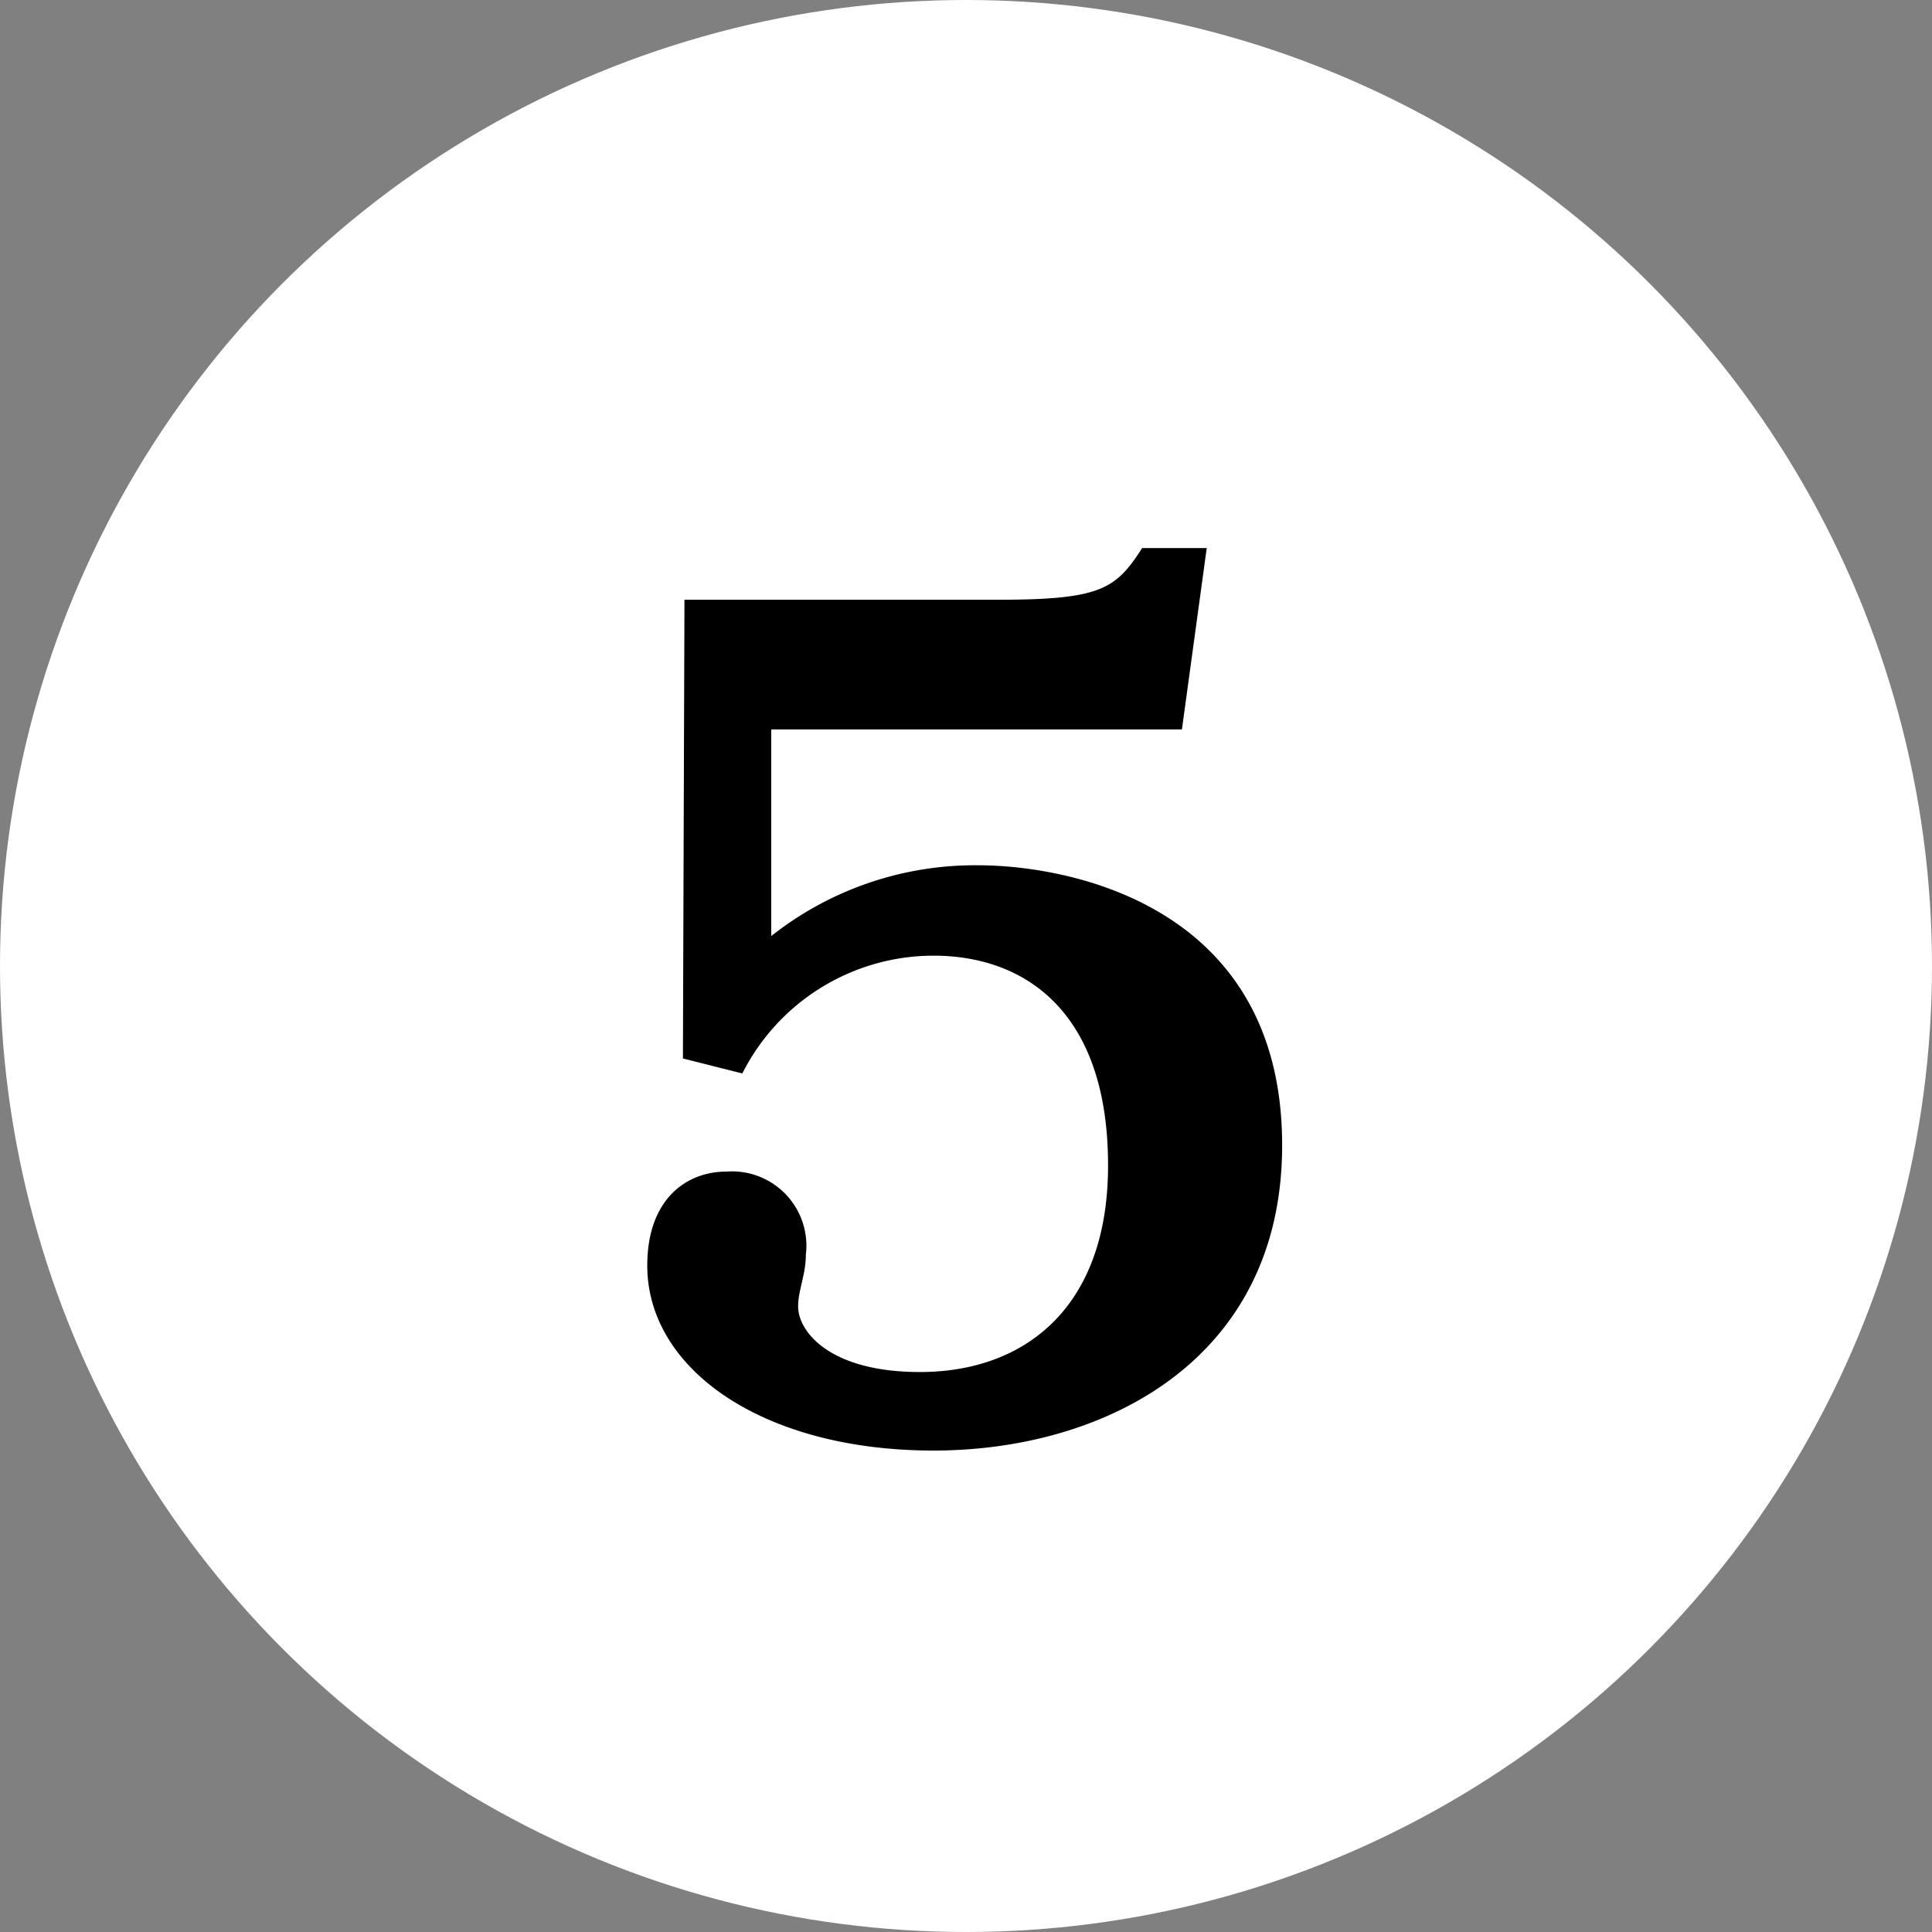 <svg xmlns="http://www.w3.org/2000/svg" viewBox="0 0 37.4 37.4"><rect x="0" y="0" width="37.4" height="37.4" fill="#808080" stroke="none"/><defs><style>.cls-1{fill:#fff;}</style></defs><g id="レイヤー_2" data-name="レイヤー 2"><g id="Column-1"><circle class="cls-1" cx="18.7" cy="18.7" r="18.7"/><path d="M13.25,11.61h6.07c2,0,2.28-.21,2.79-1h1.25l-.48,3.51H14.93v4a6.36,6.36,0,0,1,4-1.37c1.76,0,5.89.77,5.89,5.42,0,4.16-3.44,5.91-6.75,5.91s-5.54-1.58-5.54-3.58c0-1.29.76-1.82,1.53-1.82a1.44,1.44,0,0,1,1.54,1.61c0,.38-.15.69-.15,1,0,.48.6,1.27,2.36,1.27,2,0,3.64-1.22,3.64-4,0-3-1.63-4.06-3.38-4.06a4.15,4.15,0,0,0-3.7,2.28l-1.15-.29Z"/></g></g></svg>